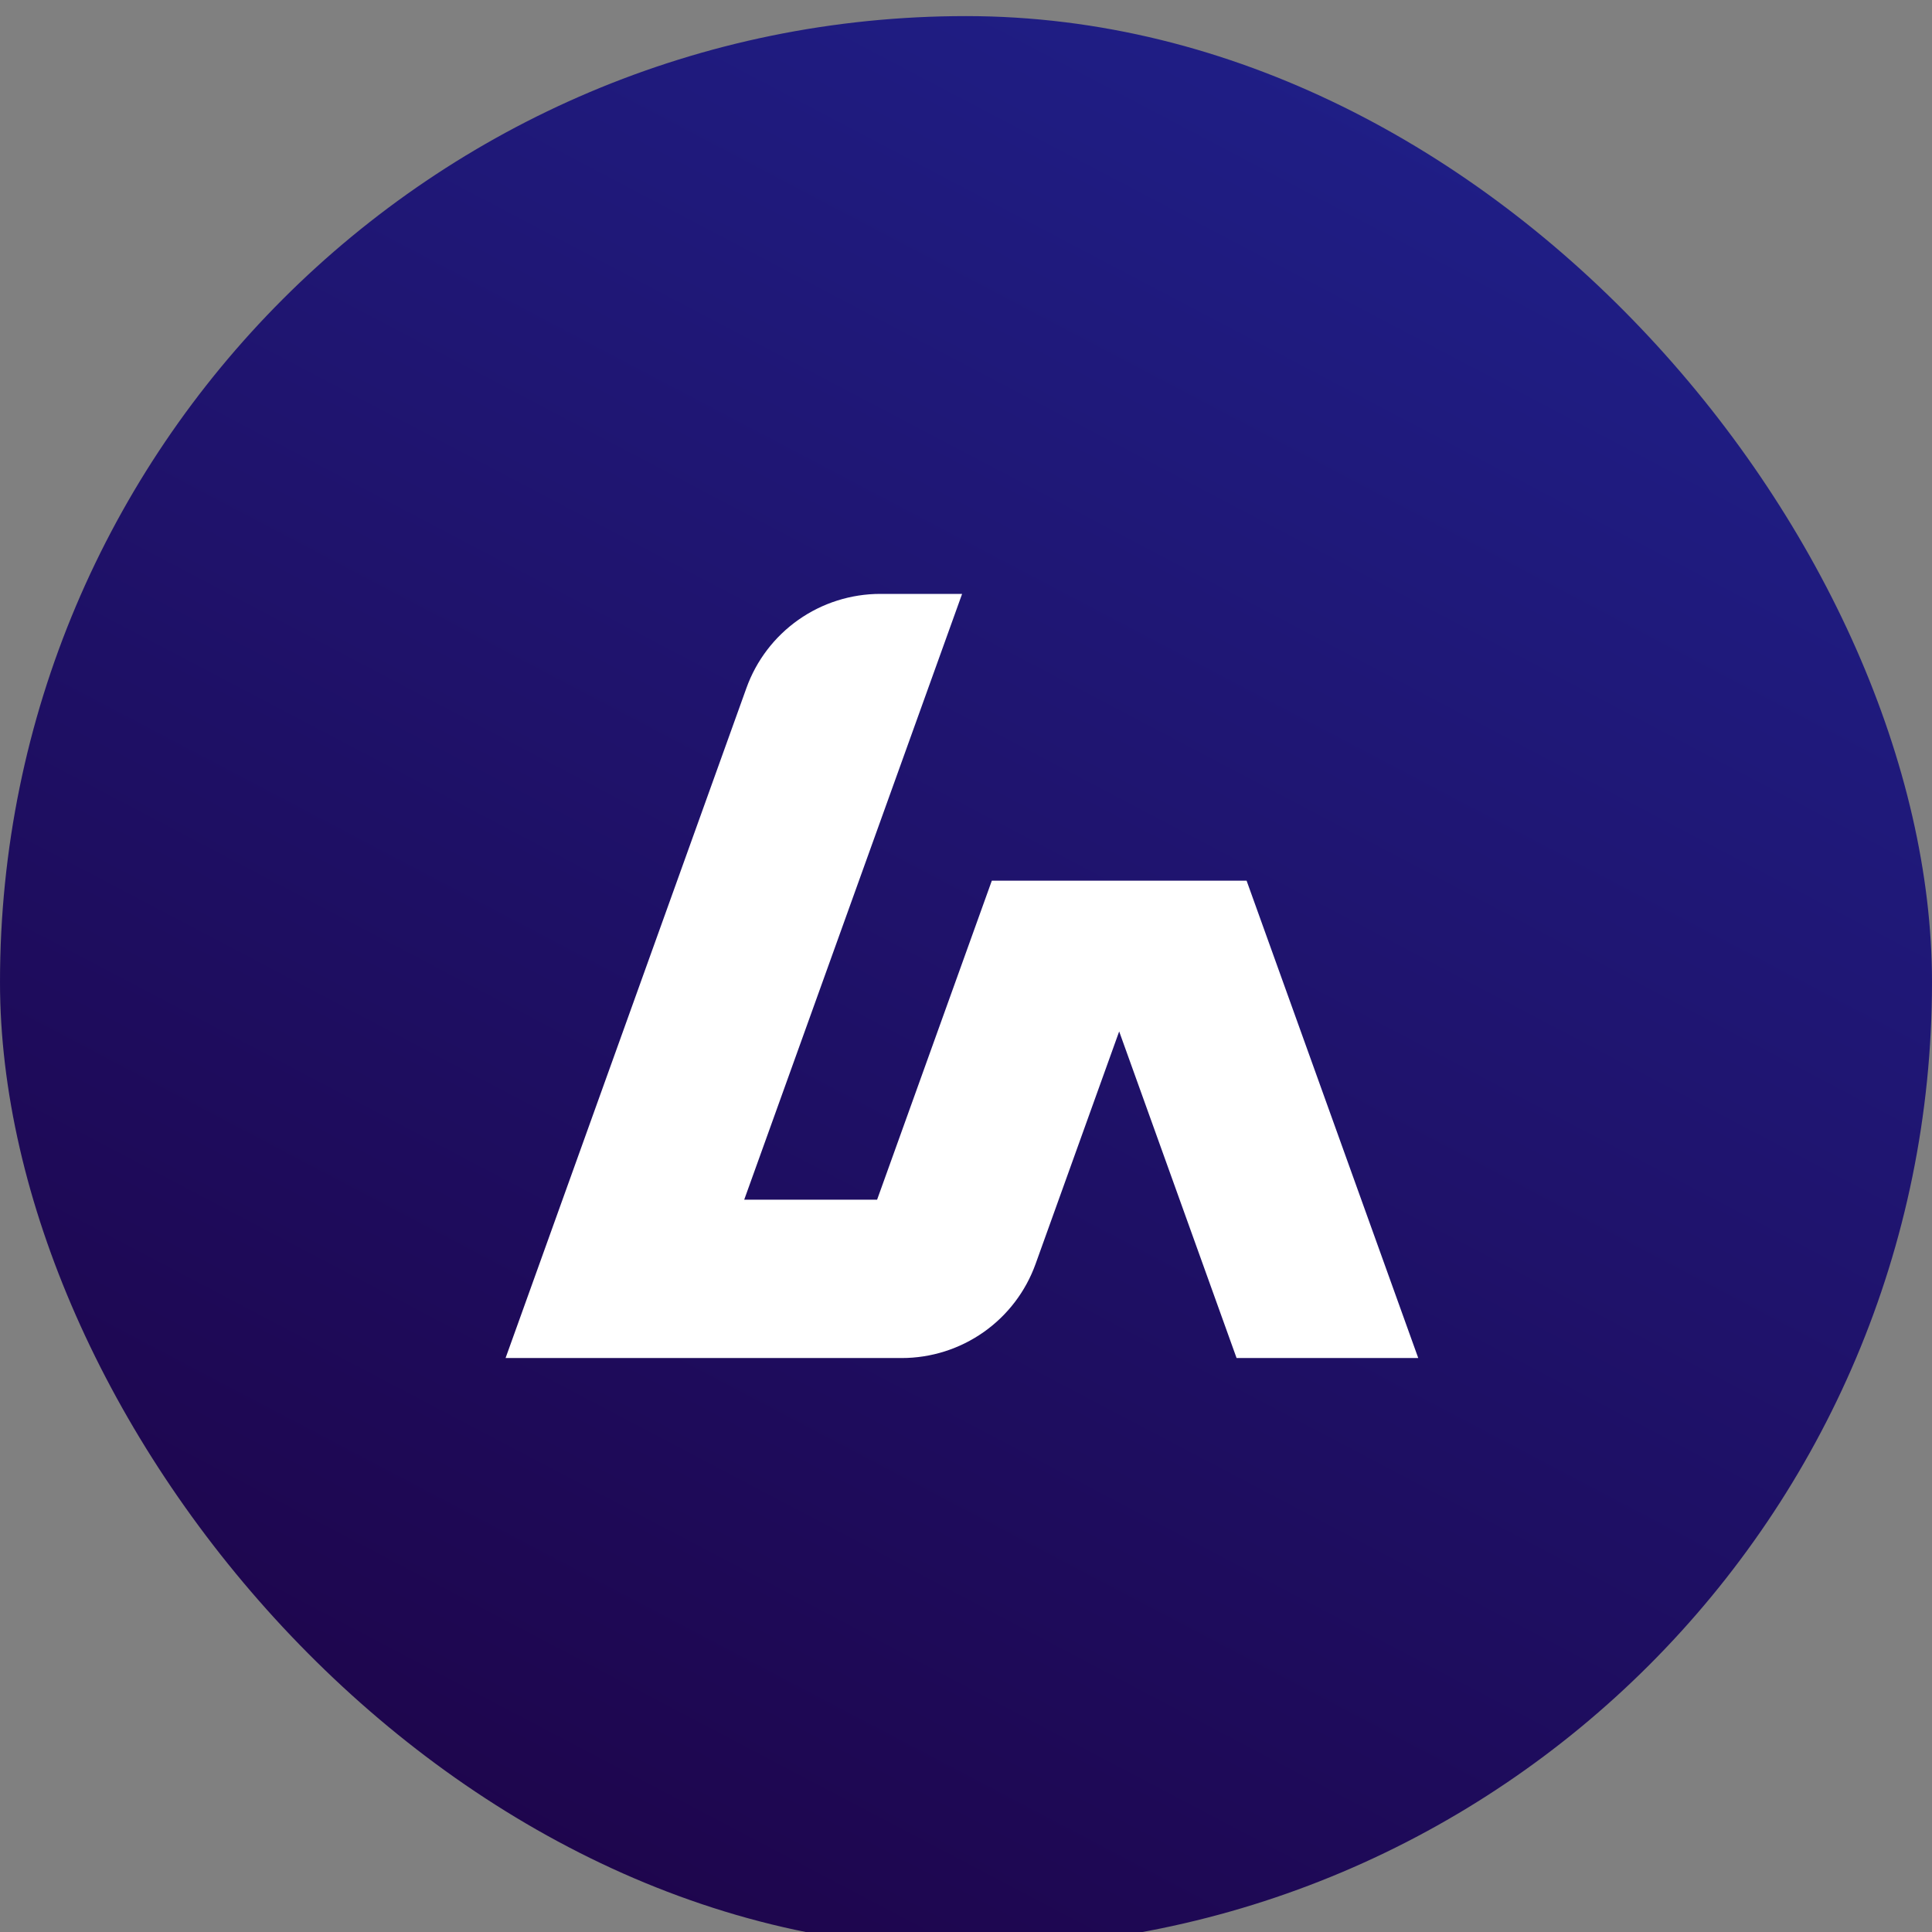 <svg width="60" height="60" viewBox="0 0 60 60" fill="none" xmlns="http://www.w3.org/2000/svg">
<rect x="0" y="0" width="60" height="60" fill="#808080" stroke="none"/>
<rect y="0.5" width="60" height="60" rx="30" fill="url(#paint0_linear_2727_6480)"/>
<path d="M44.045 42.175L38.714 27.35H30.802L27.239 37.258H23.112L29.879 18.444H27.334C26.425 18.445 25.538 18.726 24.795 19.249C24.052 19.772 23.488 20.511 23.181 21.367L15.701 42.175H28.005C28.914 42.175 29.802 41.894 30.546 41.371C31.29 40.848 31.854 40.108 32.161 39.252L34.757 32.032L38.403 42.175H44.045Z" fill="white"/>
<defs>
<linearGradient id="paint0_linear_2727_6480" x1="43.209" y1="0.5" x2="11.642" y2="60.5" gradientUnits="userSpaceOnUse">
<stop stop-color="#1F1F88"/>
<stop offset="1" stop-color="#1E0348"/>
</linearGradient>
</defs>
</svg>
